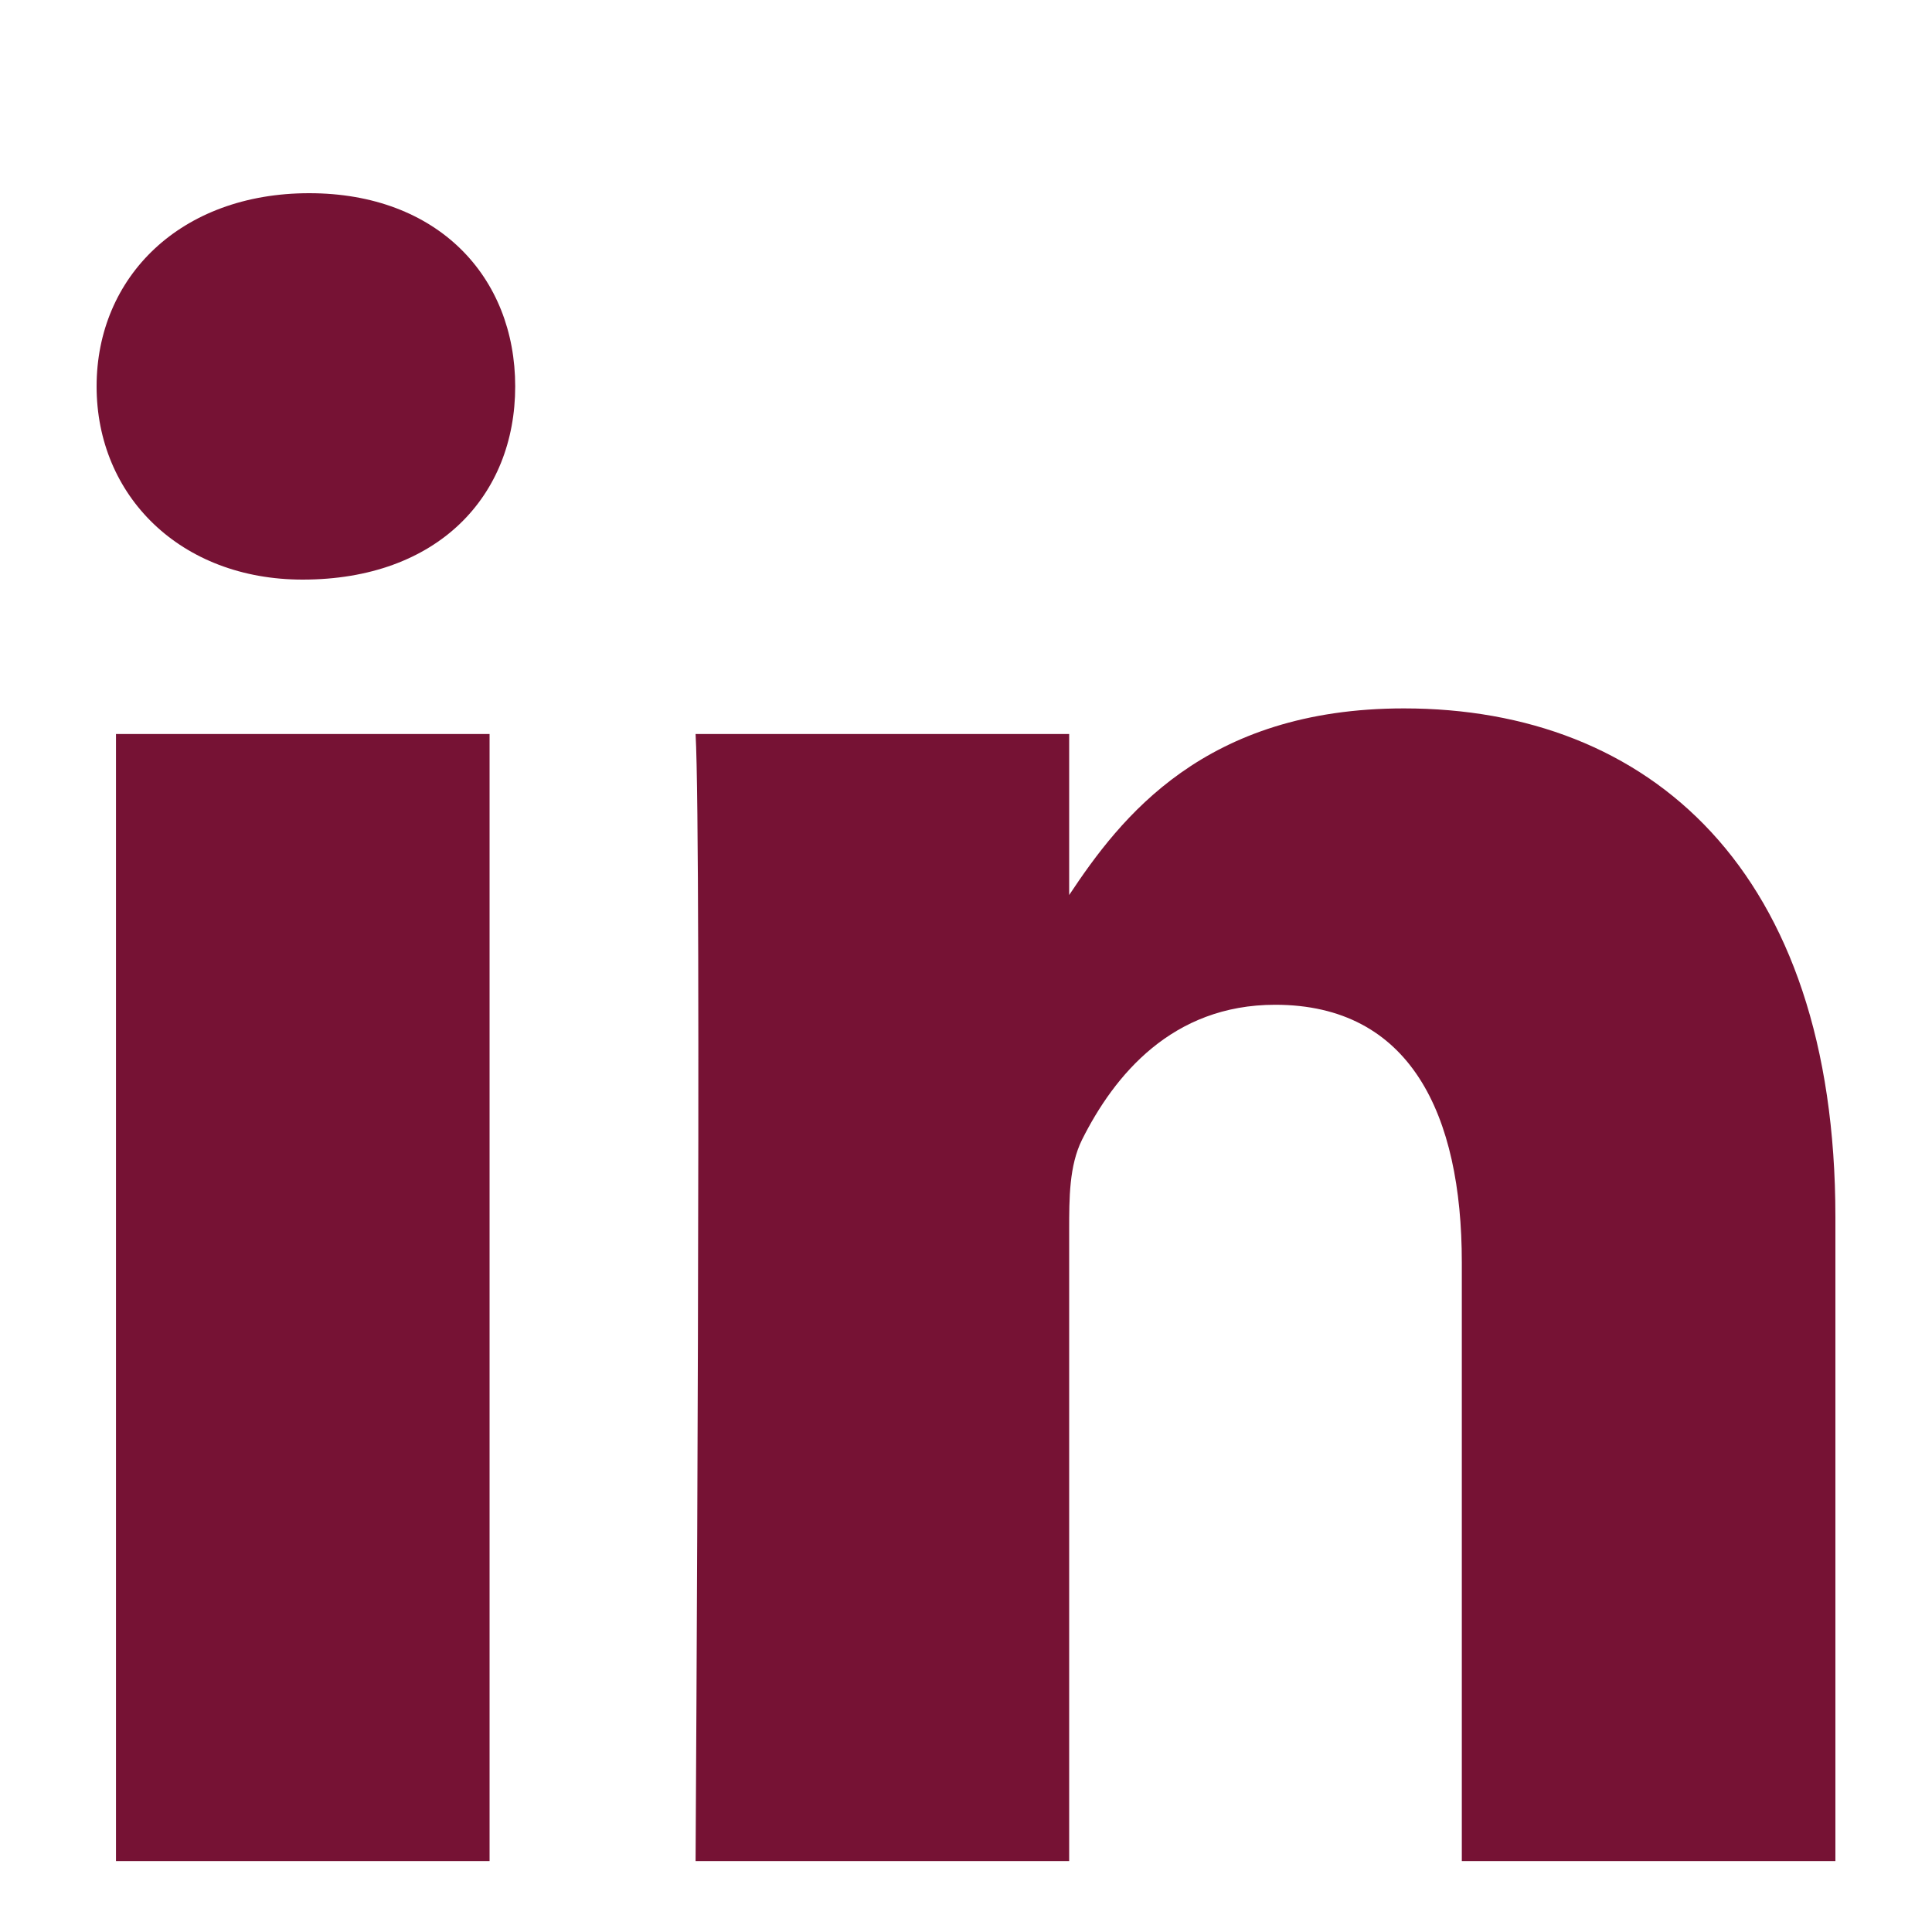 <?xml version="1.0" encoding="UTF-8"?>
<svg xmlns="http://www.w3.org/2000/svg" xmlns:xlink="http://www.w3.org/1999/xlink" width="30px" height="30px" viewBox="0 0 30 30" version="1.1">
<g id="surface1">
<path style=" stroke:none;fill-rule:evenodd;fill:rgb(46.275%,7.059%,20.392%);fill-opacity:1;" d="M 28.5 18.898 L 28.5 28.898 L 22.699 28.898 L 22.699 19.602 C 22.699 17.301 21.898 15.602 19.801 15.602 C 18.199 15.602 17.301 16.699 16.801 17.699 C 16.602 18.102 16.602 18.602 16.602 19.102 L 16.602 28.898 L 10.801 28.898 C 10.801 28.898 10.898 13.102 10.801 11.398 L 16.602 11.398 L 16.602 14 L 16.602 13.898 C 17.398 12.699 18.699 11 21.801 11 C 25.602 11 28.5 13.5 28.5 18.898 Z M 4.801 3 C 2.801 3 1.5 4.301 1.5 6 C 1.5 7.699 2.801 9 4.699 9 C 6.801 9 8 7.699 8 6 C 8 4.301 6.801 3 4.801 3 Z M 1.801 28.898 L 7.602 28.898 L 7.602 11.398 L 1.801 11.398 Z M 1.801 28.898 "/>
</g>
</svg>

